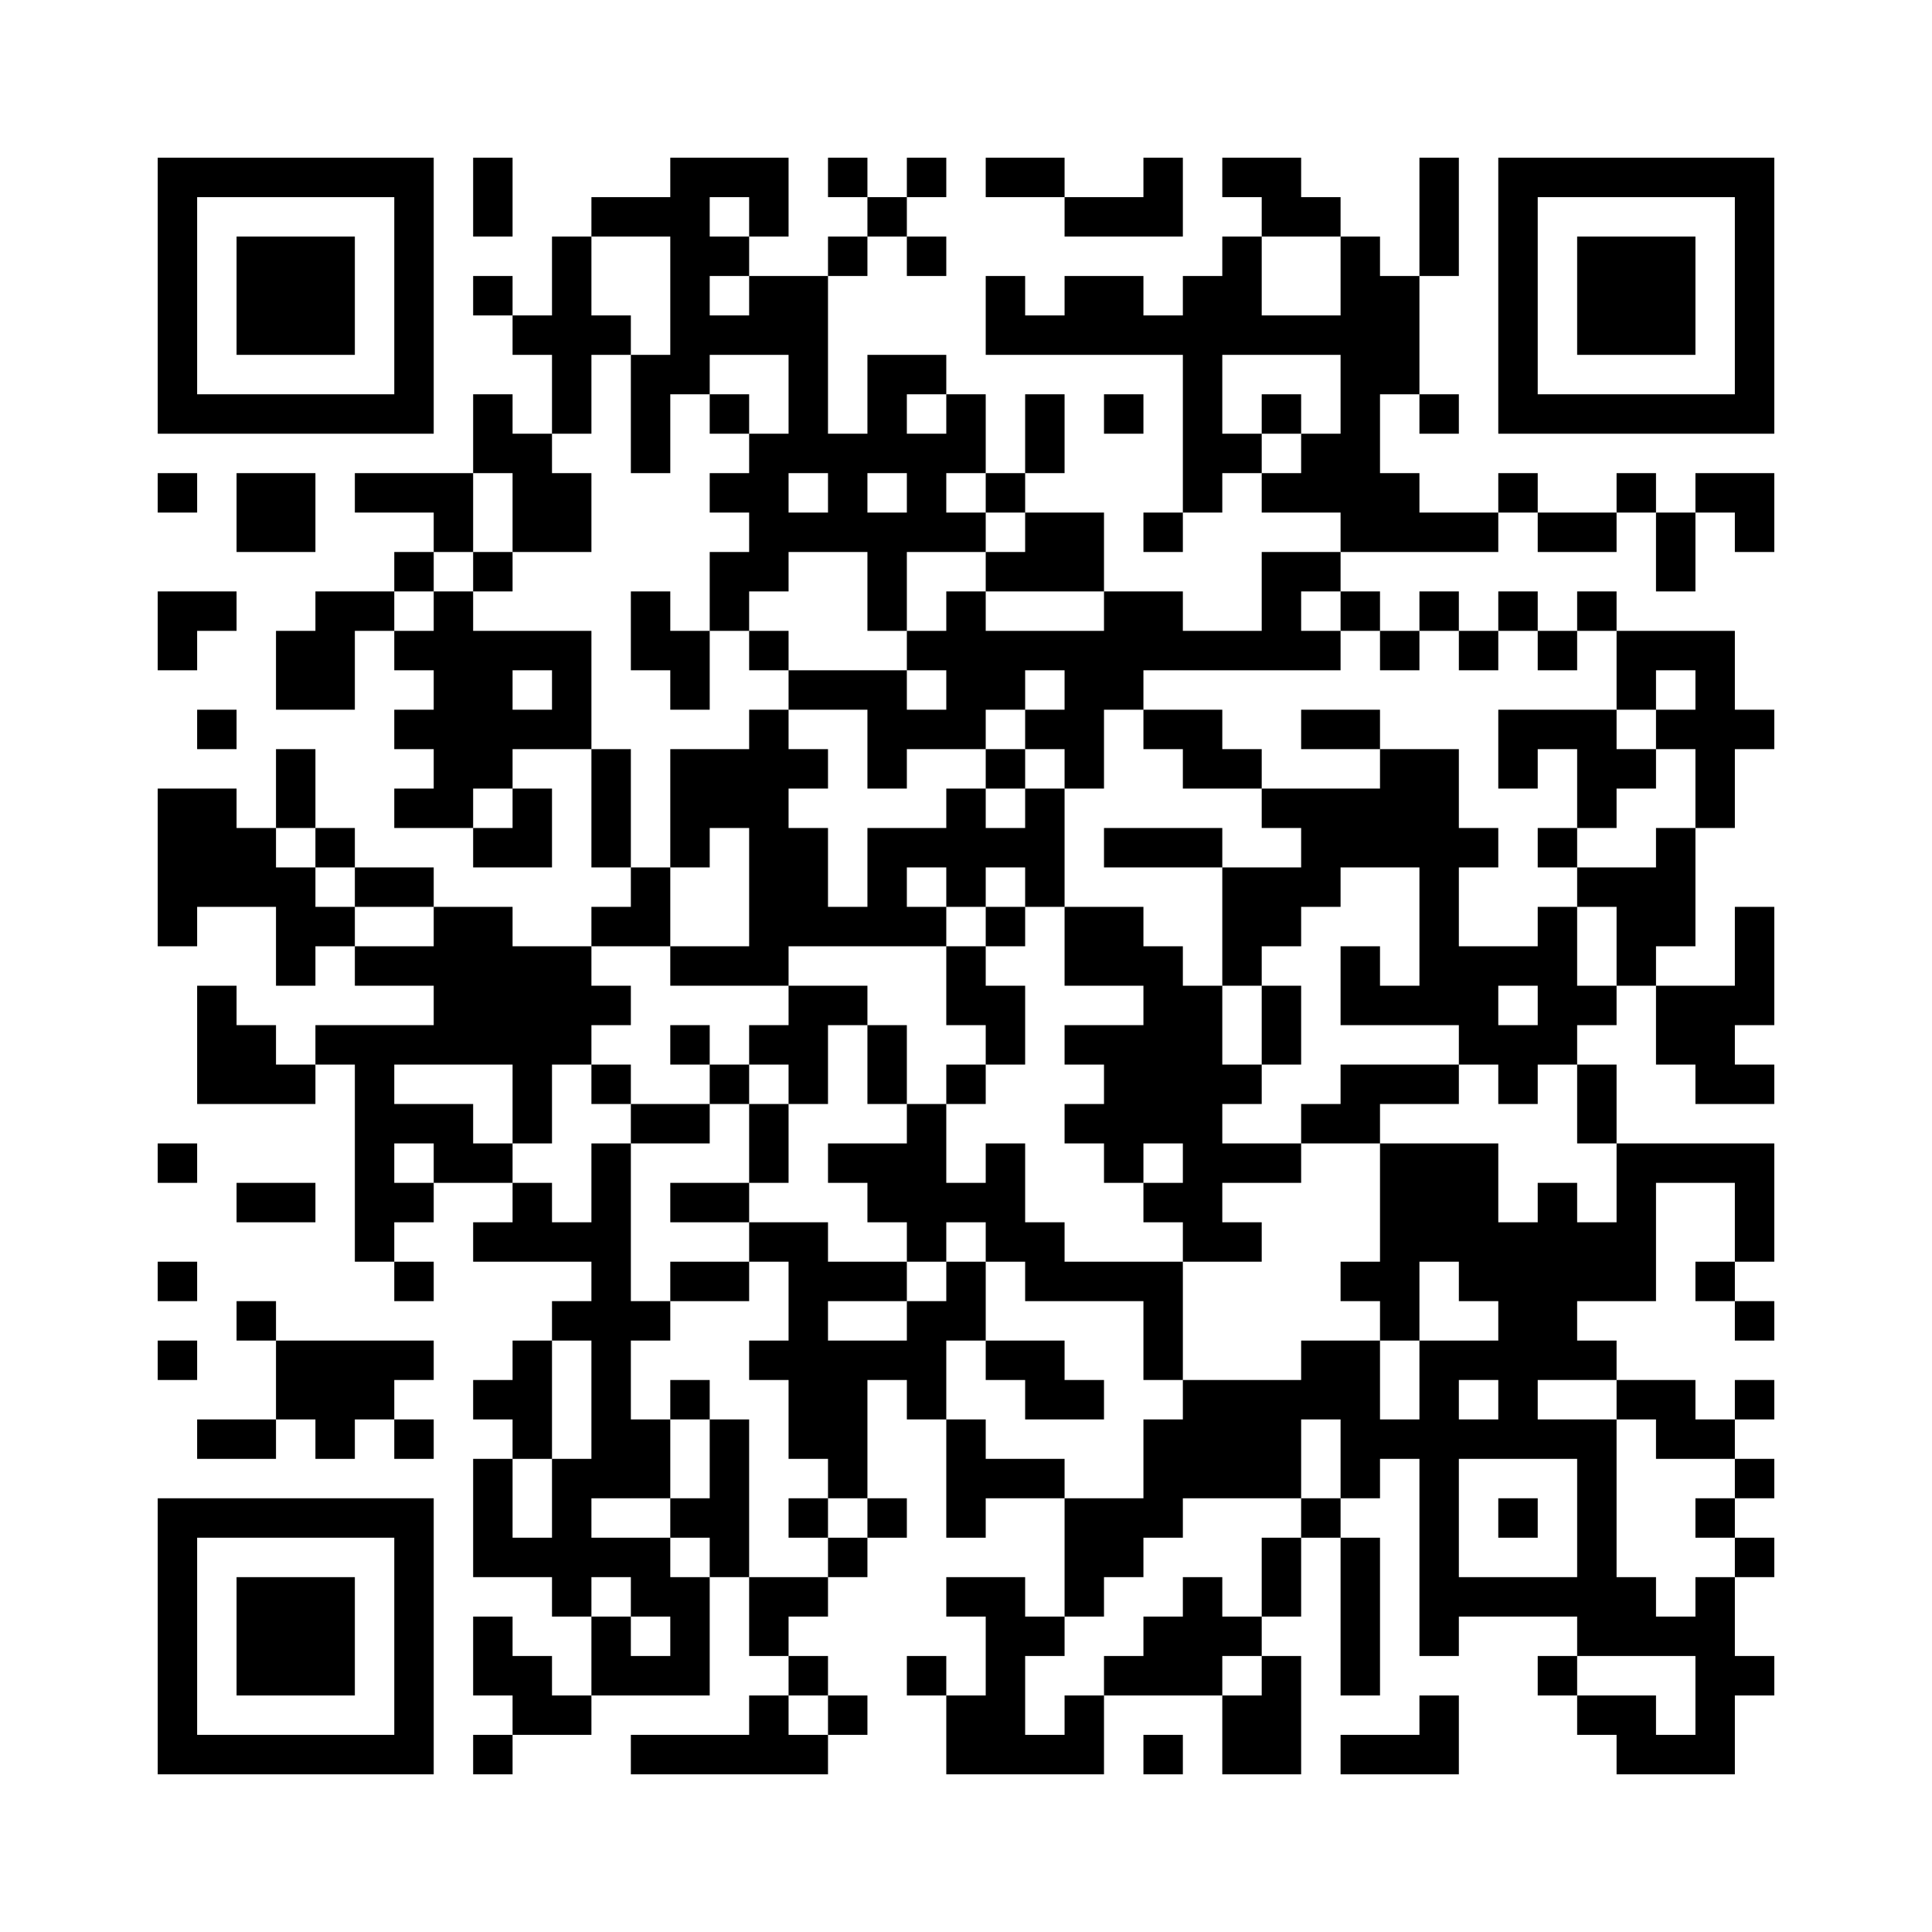 ﻿<?xml version="1.0" encoding="UTF-8"?>
<!DOCTYPE svg PUBLIC "-//W3C//DTD SVG 1.1//EN" "http://www.w3.org/Graphics/SVG/1.1/DTD/svg11.dtd">
<svg xmlns="http://www.w3.org/2000/svg" version="1.1" viewBox="0 0 49 49" stroke="none">
	<rect width="100%" height="100%" fill="#ffffff"/>
	<path d="M4,4h7v1h-7z M12,4h1v2h-1z M17,4h1v6h-1z M18,4h2v1h-2z M21,4h1v1h-1z M23,4h1v1h-1z M25,4h2v1h-2z M29,4h1v2h-1z M31,4h2v1h-2z M36,4h1v3h-1z M38,4h7v1h-7z M4,5h1v6h-1z M10,5h1v6h-1z M15,5h2v1h-2z M19,5h1v1h-1z M22,5h1v1h-1z M27,5h2v1h-2z M32,5h2v1h-2z M38,5h1v6h-1z M44,5h1v6h-1z M6,6h3v3h-3z M14,6h1v5h-1z M18,6h1v1h-1z M21,6h1v1h-1z M23,6h1v1h-1z M31,6h1v3h-1z M34,6h1v8h-1z M40,6h3v3h-3z M12,7h1v1h-1z M19,7h2v2h-2z M25,7h1v2h-1z M27,7h2v2h-2z M30,7h1v6h-1z M35,7h1v3h-1z M13,8h1v1h-1z M15,8h1v1h-1z M18,8h1v1h-1z M26,8h1v1h-1z M29,8h1v1h-1z M32,8h2v1h-2z M16,9h1v3h-1z M20,9h1v3h-1z M22,9h1v3h-1z M23,9h1v1h-1z M5,10h5v1h-5z M12,10h1v2h-1z M18,10h1v1h-1z M24,10h1v2h-1z M26,10h1v2h-1z M28,10h1v1h-1z M32,10h1v1h-1z M36,10h1v1h-1z M39,10h5v1h-5z M13,11h1v3h-1z M19,11h1v4h-1z M21,11h1v3h-1z M23,11h1v3h-1z M31,11h1v1h-1z M33,11h1v2h-1z M4,12h1v1h-1z M6,12h2v2h-2z M9,12h3v1h-3z M14,12h1v2h-1z M18,12h1v1h-1z M25,12h1v1h-1z M32,12h1v1h-1z M35,12h1v2h-1z M38,12h1v1h-1z M41,12h1v1h-1z M43,12h2v1h-2z M11,13h1v1h-1z M20,13h1v1h-1z M22,13h1v3h-1z M24,13h1v1h-1z M26,13h2v2h-2z M29,13h1v1h-1z M36,13h2v1h-2z M39,13h2v1h-2z M42,13h1v2h-1z M44,13h1v1h-1z M10,14h1v1h-1z M12,14h1v1h-1z M18,14h1v2h-1z M25,14h1v1h-1z M32,14h1v3h-1z M33,14h1v1h-1z M4,15h2v1h-2z M8,15h1v3h-1z M9,15h1v1h-1z M11,15h1v6h-1z M16,15h1v2h-1z M24,15h1v4h-1z M28,15h2v2h-2z M34,15h1v1h-1z M36,15h1v1h-1z M38,15h1v1h-1z M40,15h1v1h-1z M4,16h1v1h-1z M7,16h1v2h-1z M10,16h1v1h-1z M12,16h1v4h-1z M13,16h2v1h-2z M17,16h1v2h-1z M19,16h1v1h-1z M23,16h1v1h-1z M25,16h3v1h-3z M30,16h2v1h-2z M33,16h1v1h-1z M35,16h1v1h-1z M37,16h1v1h-1z M39,16h1v1h-1z M41,16h3v1h-3z M14,17h1v2h-1z M20,17h3v1h-3z M25,17h1v1h-1z M27,17h1v3h-1z M28,17h1v1h-1z M41,17h1v1h-1z M43,17h1v4h-1z M5,18h1v1h-1z M10,18h1v1h-1z M13,18h1v1h-1z M19,18h1v7h-1z M22,18h2v1h-2z M26,18h1v1h-1z M29,18h2v1h-2z M33,18h2v1h-2z M38,18h3v1h-3z M42,18h1v1h-1z M44,18h1v1h-1z M7,19h1v2h-1z M15,19h1v3h-1z M17,19h2v2h-2z M20,19h1v1h-1z M22,19h1v1h-1z M25,19h1v1h-1z M30,19h2v1h-2z M35,19h2v3h-2z M38,19h1v1h-1z M40,19h2v1h-2z M4,20h2v3h-2z M10,20h1v1h-1z M13,20h1v2h-1z M24,20h1v3h-1z M26,20h1v3h-1z M32,20h3v1h-3z M40,20h1v1h-1z M6,21h1v2h-1z M8,21h1v1h-1z M12,21h1v1h-1z M17,21h1v1h-1z M20,21h1v3h-1z M22,21h1v3h-1z M23,21h1v1h-1z M25,21h1v1h-1z M28,21h3v1h-3z M33,21h2v1h-2z M37,21h1v1h-1z M39,21h1v1h-1z M42,21h1v3h-1z M7,22h1v3h-1z M9,22h2v1h-2z M16,22h1v2h-1z M31,22h2v2h-2z M33,22h1v1h-1z M36,22h1v4h-1z M40,22h2v1h-2z M4,23h1v1h-1z M8,23h1v1h-1z M11,23h2v4h-2z M15,23h1v1h-1z M21,23h1v1h-1z M23,23h1v1h-1z M25,23h1v1h-1z M27,23h2v2h-2z M39,23h1v4h-1z M41,23h1v2h-1z M44,23h1v3h-1z M9,24h2v1h-2z M13,24h2v3h-2z M17,24h2v1h-2z M24,24h1v2h-1z M29,24h1v5h-1z M31,24h1v1h-1z M34,24h1v2h-1z M37,24h1v3h-1z M38,24h1v1h-1z M5,25h1v3h-1z M15,25h1v1h-1z M20,25h1v3h-1z M21,25h1v1h-1z M25,25h1v2h-1z M30,25h1v7h-1z M32,25h1v2h-1z M35,25h1v1h-1z M40,25h1v1h-1z M42,25h2v2h-2z M6,26h1v2h-1z M8,26h3v1h-3z M17,26h1v1h-1z M19,26h1v1h-1z M22,26h1v2h-1z M27,26h2v1h-2z M38,26h1v2h-1z M7,27h1v1h-1z M9,27h1v5h-1z M13,27h1v2h-1z M15,27h1v1h-1z M18,27h1v1h-1z M24,27h1v1h-1z M28,27h1v3h-1z M31,27h1v1h-1z M34,27h3v1h-3z M40,27h1v2h-1z M43,27h2v1h-2z M10,28h2v1h-2z M16,28h2v1h-2z M19,28h1v2h-1z M23,28h1v4h-1z M27,28h1v1h-1z M33,28h2v1h-2z M4,29h1v1h-1z M11,29h2v1h-2z M15,29h1v9h-1z M21,29h2v1h-2z M25,29h1v3h-1z M31,29h2v1h-2z M35,29h3v3h-3z M41,29h4v1h-4z M6,30h2v1h-2z M10,30h1v1h-1z M13,30h1v2h-1z M17,30h2v1h-2z M22,30h1v1h-1z M24,30h1v1h-1z M29,30h1v1h-1z M39,30h1v5h-1z M41,30h1v3h-1z M44,30h1v2h-1z M12,31h1v1h-1z M14,31h1v1h-1z M19,31h2v1h-2z M26,31h1v2h-1z M31,31h1v1h-1z M38,31h1v6h-1z M40,31h1v2h-1z M4,32h1v1h-1z M10,32h1v1h-1z M17,32h2v1h-2z M20,32h1v5h-1z M21,32h2v1h-2z M24,32h1v2h-1z M27,32h3v1h-3z M34,32h2v1h-2z M37,32h1v1h-1z M43,32h1v1h-1z M6,33h1v1h-1z M14,33h1v1h-1z M16,33h1v1h-1z M23,33h1v3h-1z M29,33h1v2h-1z M35,33h1v1h-1z M44,33h1v1h-1z M4,34h1v1h-1z M7,34h3v2h-3z M10,34h1v1h-1z M13,34h1v3h-1z M19,34h1v1h-1z M21,34h1v4h-1z M22,34h1v1h-1z M25,34h2v1h-2z M33,34h2v2h-2z M36,34h1v8h-1z M37,34h1v1h-1z M40,34h1v1h-1z M12,35h1v1h-1z M17,35h1v1h-1z M26,35h2v1h-2z M30,35h3v3h-3z M41,35h2v1h-2z M44,35h1v1h-1z M5,36h2v1h-2z M8,36h1v1h-1z M10,36h1v1h-1z M16,36h1v2h-1z M18,36h1v4h-1z M24,36h1v3h-1z M29,36h1v3h-1z M34,36h2v1h-2z M37,36h1v1h-1z M39,36h2v1h-2z M42,36h2v1h-2z M12,37h1v3h-1z M14,37h1v4h-1z M25,37h2v1h-2z M34,37h1v1h-1z M40,37h1v5h-1z M44,37h1v1h-1z M4,38h7v1h-7z M17,38h1v1h-1z M20,38h1v1h-1z M22,38h1v1h-1z M27,38h2v2h-2z M33,38h1v1h-1z M38,38h1v1h-1z M43,38h1v1h-1z M4,39h1v6h-1z M10,39h1v6h-1z M13,39h1v1h-1z M15,39h2v1h-2z M21,39h1v1h-1z M32,39h1v2h-1z M34,39h1v4h-1z M44,39h1v1h-1z M6,40h3v3h-3z M16,40h2v1h-2z M19,40h2v1h-2z M24,40h2v1h-2z M27,40h1v1h-1z M30,40h1v3h-1z M37,40h3v1h-3z M41,40h1v2h-1z M43,40h1v5h-1z M12,41h1v2h-1z M15,41h1v2h-1z M17,41h1v2h-1z M19,41h1v1h-1z M25,41h1v4h-1z M26,41h1v1h-1z M29,41h1v2h-1z M31,41h1v1h-1z M42,41h1v1h-1z M13,42h1v2h-1z M16,42h1v1h-1z M20,42h1v1h-1z M23,42h1v1h-1z M28,42h1v1h-1z M32,42h1v3h-1z M39,42h1v1h-1z M44,42h1v1h-1z M14,43h1v1h-1z M19,43h1v2h-1z M21,43h1v1h-1z M24,43h1v2h-1z M27,43h1v2h-1z M31,43h1v2h-1z M36,43h1v2h-1z M40,43h2v1h-2z M5,44h5v1h-5z M12,44h1v1h-1z M16,44h3v1h-3z M20,44h1v1h-1z M26,44h1v1h-1z M29,44h1v1h-1z M34,44h2v1h-2z M41,44h2v1h-2z" fill="#000000"/>
</svg>
